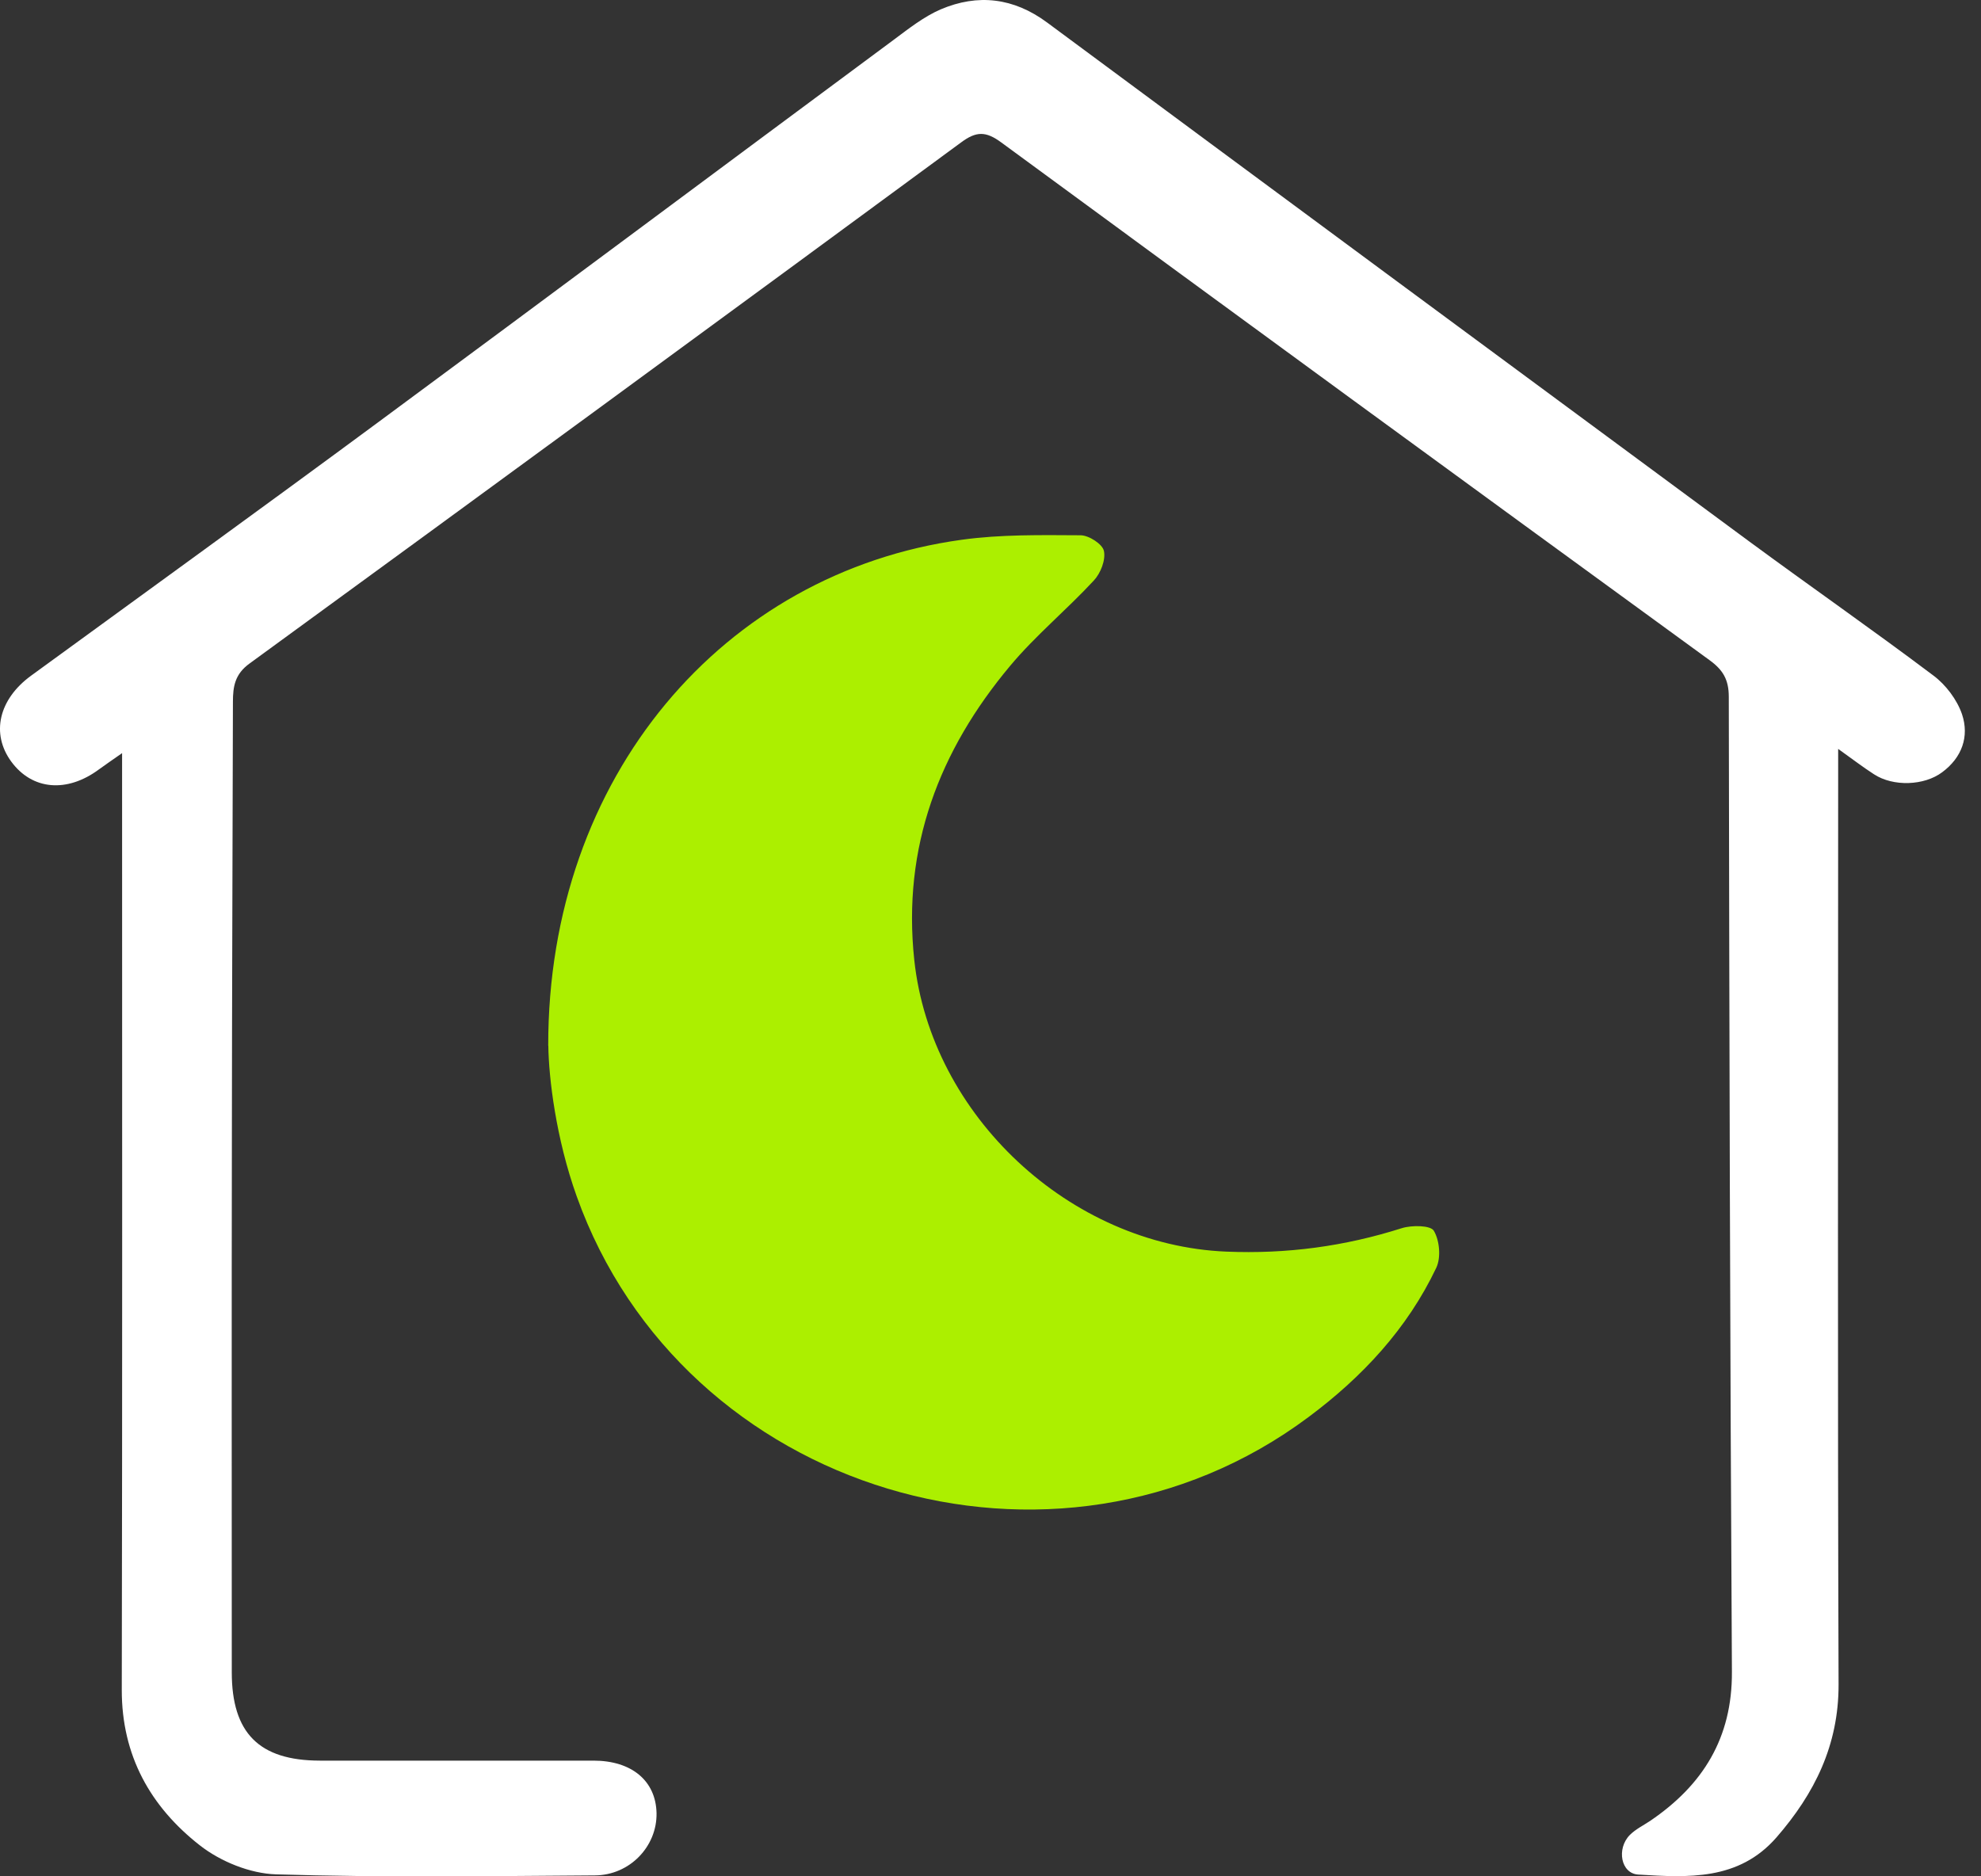 <svg width="19" height="18" viewBox="0 0 19 18" fill="none" xmlns="http://www.w3.org/2000/svg">
<rect x="0" y="0" width="19" height="18" fill="#333333" stroke="none"/>
<path d="M17.63 7.185C17.63 7.305 17.63 7.381 17.63 7.459C17.63 10.359 17.624 13.259 17.634 16.16C17.635 16.742 17.404 17.206 17.038 17.627C16.675 18.043 16.189 18.012 15.712 17.983C15.546 17.973 15.502 17.735 15.632 17.603C15.687 17.548 15.761 17.512 15.827 17.468C16.332 17.125 16.615 16.673 16.611 16.037C16.593 12.92 16.586 9.802 16.581 6.685C16.581 6.519 16.525 6.426 16.395 6.332C14.128 4.681 11.864 3.027 9.604 1.367C9.455 1.257 9.363 1.258 9.217 1.367C6.946 3.038 4.673 4.703 2.395 6.364C2.253 6.466 2.234 6.585 2.234 6.733C2.231 8.129 2.225 9.525 2.224 10.921C2.221 12.628 2.223 14.335 2.223 16.042C2.223 16.626 2.486 16.889 3.067 16.89C3.943 16.89 4.817 16.89 5.692 16.89C6.059 16.89 6.291 17.084 6.297 17.395C6.302 17.712 6.042 17.989 5.705 17.991C4.686 17.998 3.666 18.012 2.647 17.981C2.398 17.973 2.115 17.858 1.917 17.703C1.444 17.333 1.167 16.843 1.168 16.211C1.174 13.311 1.171 10.41 1.171 7.509C1.171 7.426 1.171 7.343 1.171 7.225C1.075 7.292 1.011 7.336 0.949 7.381C0.641 7.609 0.308 7.579 0.108 7.306C-0.088 7.038 -0.013 6.709 0.298 6.482C1.407 5.673 2.52 4.869 3.624 4.053C5.276 2.833 6.921 1.605 8.57 0.383C8.714 0.276 8.86 0.16 9.022 0.09C9.379 -0.062 9.722 -0.022 10.043 0.216C12.285 1.877 14.529 3.535 16.774 5.192C17.362 5.625 17.961 6.042 18.544 6.481C18.663 6.57 18.77 6.712 18.818 6.852C18.889 7.065 18.818 7.267 18.628 7.408C18.455 7.538 18.158 7.548 17.974 7.428C17.867 7.359 17.767 7.282 17.631 7.185H17.63Z" fill="white"/>
<path d="M5.258 10.032C5.255 7.446 6.942 5.492 9.224 5.178C9.599 5.126 9.984 5.133 10.364 5.135C10.443 5.135 10.575 5.22 10.588 5.286C10.606 5.372 10.556 5.5 10.491 5.569C10.231 5.85 9.932 6.096 9.688 6.388C9.007 7.202 8.653 8.128 8.769 9.21C8.929 10.703 10.264 11.945 11.761 12.007C12.341 12.031 12.895 11.957 13.445 11.782C13.541 11.752 13.721 11.754 13.752 11.807C13.807 11.899 13.822 12.063 13.776 12.161C13.498 12.747 13.065 13.211 12.549 13.595C10.127 15.403 6.546 14.321 5.531 11.476C5.332 10.92 5.263 10.34 5.259 10.032H5.258Z" fill="#ACEF00"/>
</svg>
